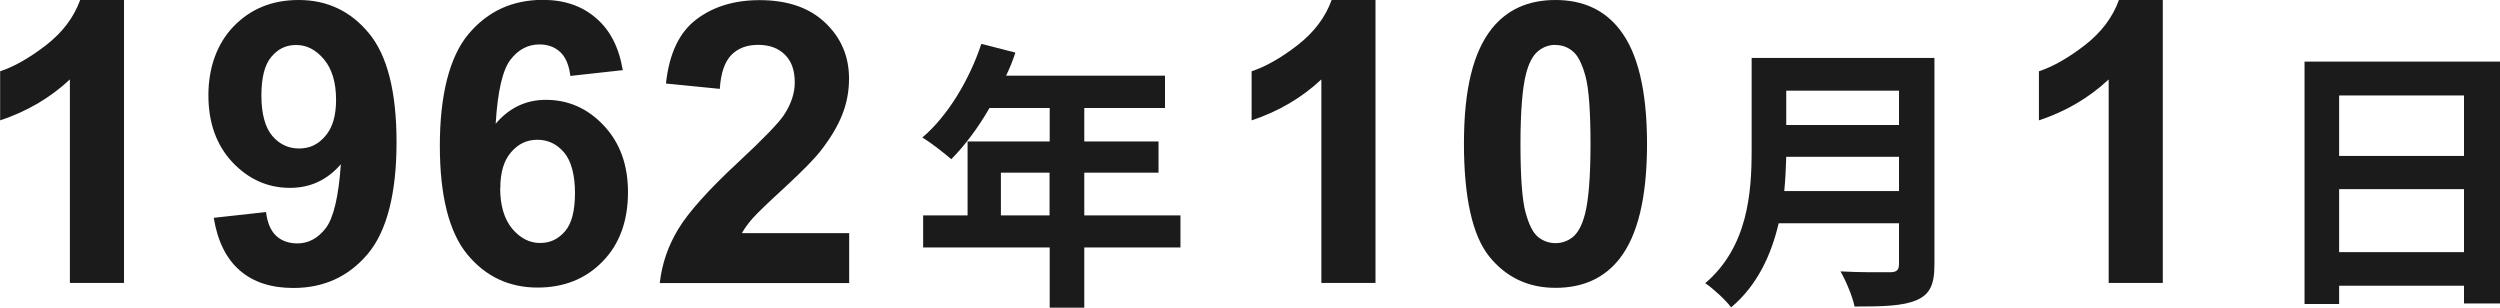 <?xml version="1.0" encoding="UTF-8"?><svg id="_レイヤー_2" xmlns="http://www.w3.org/2000/svg" viewBox="0 0 177.79 21.88"><defs><style>.cls-1{fill:#1b1b1b;}</style></defs><g id="_レイヤー_1-2"><path class="cls-1" d="M8.81,20.12h-3.84V5.65c-1.4,1.31-3.06,2.28-4.96,2.91v-3.49c1-.33,2.09-.95,3.27-1.86,1.18-.92,1.98-1.99,2.42-3.21h3.12v20.12ZM15.2,15.49l3.72-.41c.09.76.33,1.32.71,1.68.38.36.89.55,1.52.55.79,0,1.47-.37,2.02-1.09s.91-2.24,1.07-4.54c-.97,1.12-2.17,1.68-3.62,1.68-1.58,0-2.94-.61-4.09-1.82-1.14-1.22-1.71-2.81-1.71-4.76s.6-3.67,1.8-4.91c1.21-1.25,2.75-1.87,4.62-1.87,2.03,0,3.7.79,5,2.37,1.3,1.57,1.96,4.15,1.96,7.75s-.68,6.31-2.04,7.93c-1.36,1.62-3.13,2.43-5.3,2.43-1.57,0-2.84-.41-3.8-1.24-.97-.84-1.59-2.09-1.86-3.75ZM23.9,7.1c0-1.24-.29-2.2-.86-2.88-.57-.68-1.22-1.02-1.97-1.02s-1.3.28-1.78.85c-.47.56-.7,1.47-.7,2.75s.26,2.25.77,2.86c.51.6,1.15.9,1.91.9s1.36-.29,1.86-.88c.51-.58.77-1.44.77-2.57ZM44.28,4.99l-3.72.41c-.09-.76-.33-1.33-.71-1.69s-.88-.55-1.49-.55c-.81,0-1.5.36-2.06,1.09-.56.73-.91,2.25-1.05,4.55.96-1.13,2.15-1.7,3.57-1.7,1.6,0,2.98.61,4.12,1.83,1.15,1.22,1.72,2.8,1.72,4.73,0,2.05-.6,3.7-1.8,4.93-1.2,1.24-2.75,1.86-4.63,1.86-2.02,0-3.69-.78-4.99-2.35-1.3-1.58-1.96-4.16-1.96-7.74s.68-6.32,2.04-7.94c1.36-1.62,3.12-2.43,5.29-2.43,1.52,0,2.78.43,3.77,1.29,1,.85,1.64,2.08,1.91,3.71ZM35.57,13.37c0,1.25.29,2.21.86,2.9.57.67,1.23,1.01,1.97,1.01s1.3-.28,1.78-.83.71-1.47.71-2.73-.26-2.26-.76-2.86c-.51-.61-1.15-.92-1.91-.92s-1.36.29-1.87.88c-.51.58-.77,1.43-.77,2.56ZM60.39,16.56v3.57h-13.47c.15-1.35.58-2.62,1.31-3.83.73-1.21,2.17-2.82,4.32-4.81,1.73-1.61,2.79-2.71,3.18-3.28.53-.79.79-1.58.79-2.35,0-.86-.23-1.51-.7-1.97-.46-.46-1.09-.7-1.9-.7s-1.44.24-1.91.72-.75,1.29-.82,2.41l-3.83-.38c.23-2.12.94-3.63,2.15-4.55,1.2-.92,2.71-1.38,4.51-1.38,1.98,0,3.53.53,4.66,1.6,1.13,1.07,1.7,2.39,1.7,3.98,0,.9-.16,1.76-.49,2.58-.32.81-.83,1.66-1.53,2.56-.46.59-1.3,1.44-2.51,2.56-1.21,1.11-1.98,1.85-2.31,2.22-.32.36-.58.72-.78,1.07h7.63Z"/><path class="cls-1" d="M71.18,15.32h3.46v-3.04h-3.46v3.04ZM83.95,15.32v2.28h-6.84v4.28h-2.46v-4.28h-9v-2.28h3.16v-5.26h5.84v-2.38h-4.28c-.82,1.42-1.78,2.7-2.72,3.64-.46-.4-1.48-1.2-2.06-1.54,1.8-1.52,3.34-4.08,4.2-6.66l2.42.62c-.18.56-.4,1.1-.66,1.64h11.3v2.3h-5.74v2.38h5.28v2.22h-5.28v3.04h6.84Z"/><path class="cls-1" d="M97.81,20.12h-3.84V5.65c-1.4,1.31-3.06,2.28-4.96,2.91v-3.49c1-.33,2.09-.95,3.27-1.86,1.18-.92,1.98-1.99,2.42-3.21h3.12v20.12ZM110.62,0c1.94,0,3.46.69,4.55,2.08,1.3,1.64,1.96,4.36,1.96,8.16s-.66,6.52-1.97,8.18c-1.09,1.37-2.6,2.05-4.54,2.05s-3.52-.75-4.72-2.24c-1.19-1.5-1.79-4.18-1.79-8.03s.66-6.49,1.97-8.15c1.09-1.37,2.6-2.05,4.54-2.05ZM110.62,3.19c-.46,0-.88.15-1.24.45-.36.29-.65.82-.85,1.59-.26.99-.4,2.67-.4,5.02s.12,3.97.36,4.85c.24.88.53,1.46.89,1.75.36.29.78.44,1.24.44s.88-.15,1.24-.44c.36-.3.65-.83.85-1.6.26-.98.4-2.65.4-5s-.12-3.97-.36-4.84c-.24-.88-.54-1.47-.9-1.76-.35-.3-.77-.45-1.23-.45Z"/><path class="cls-1" d="M126.89,13.59h8.16v-2.44h-8.02c-.02.76-.06,1.6-.14,2.44ZM135.05,6.45h-8.02v2.44h8.02v-2.44ZM137.57,4.12v14.7c0,1.44-.34,2.12-1.26,2.52-.96.42-2.36.46-4.42.46-.14-.7-.62-1.84-1-2.5,1.4.08,3.08.06,3.52.06.48,0,.64-.16.64-.58v-2.9h-8.56c-.52,2.24-1.52,4.42-3.38,5.98-.36-.5-1.32-1.38-1.84-1.72,3.02-2.58,3.3-6.4,3.3-9.44v-6.58h13Z"/><path class="cls-1" d="M153.8,20.12h-3.84V5.65c-1.4,1.31-3.06,2.28-4.96,2.91v-3.49c1-.33,2.09-.95,3.27-1.86,1.18-.92,1.98-1.99,2.42-3.21h3.12v20.12Z"/><path class="cls-1" d="M166.35,17.93h8.88v-4.48h-8.88v4.48ZM175.23,6.79h-8.88v4.3h8.88v-4.3ZM163.89,4.38h13.9v17.2h-2.56v-1.26h-8.88v1.3h-2.46V4.38Z"/></g></svg>